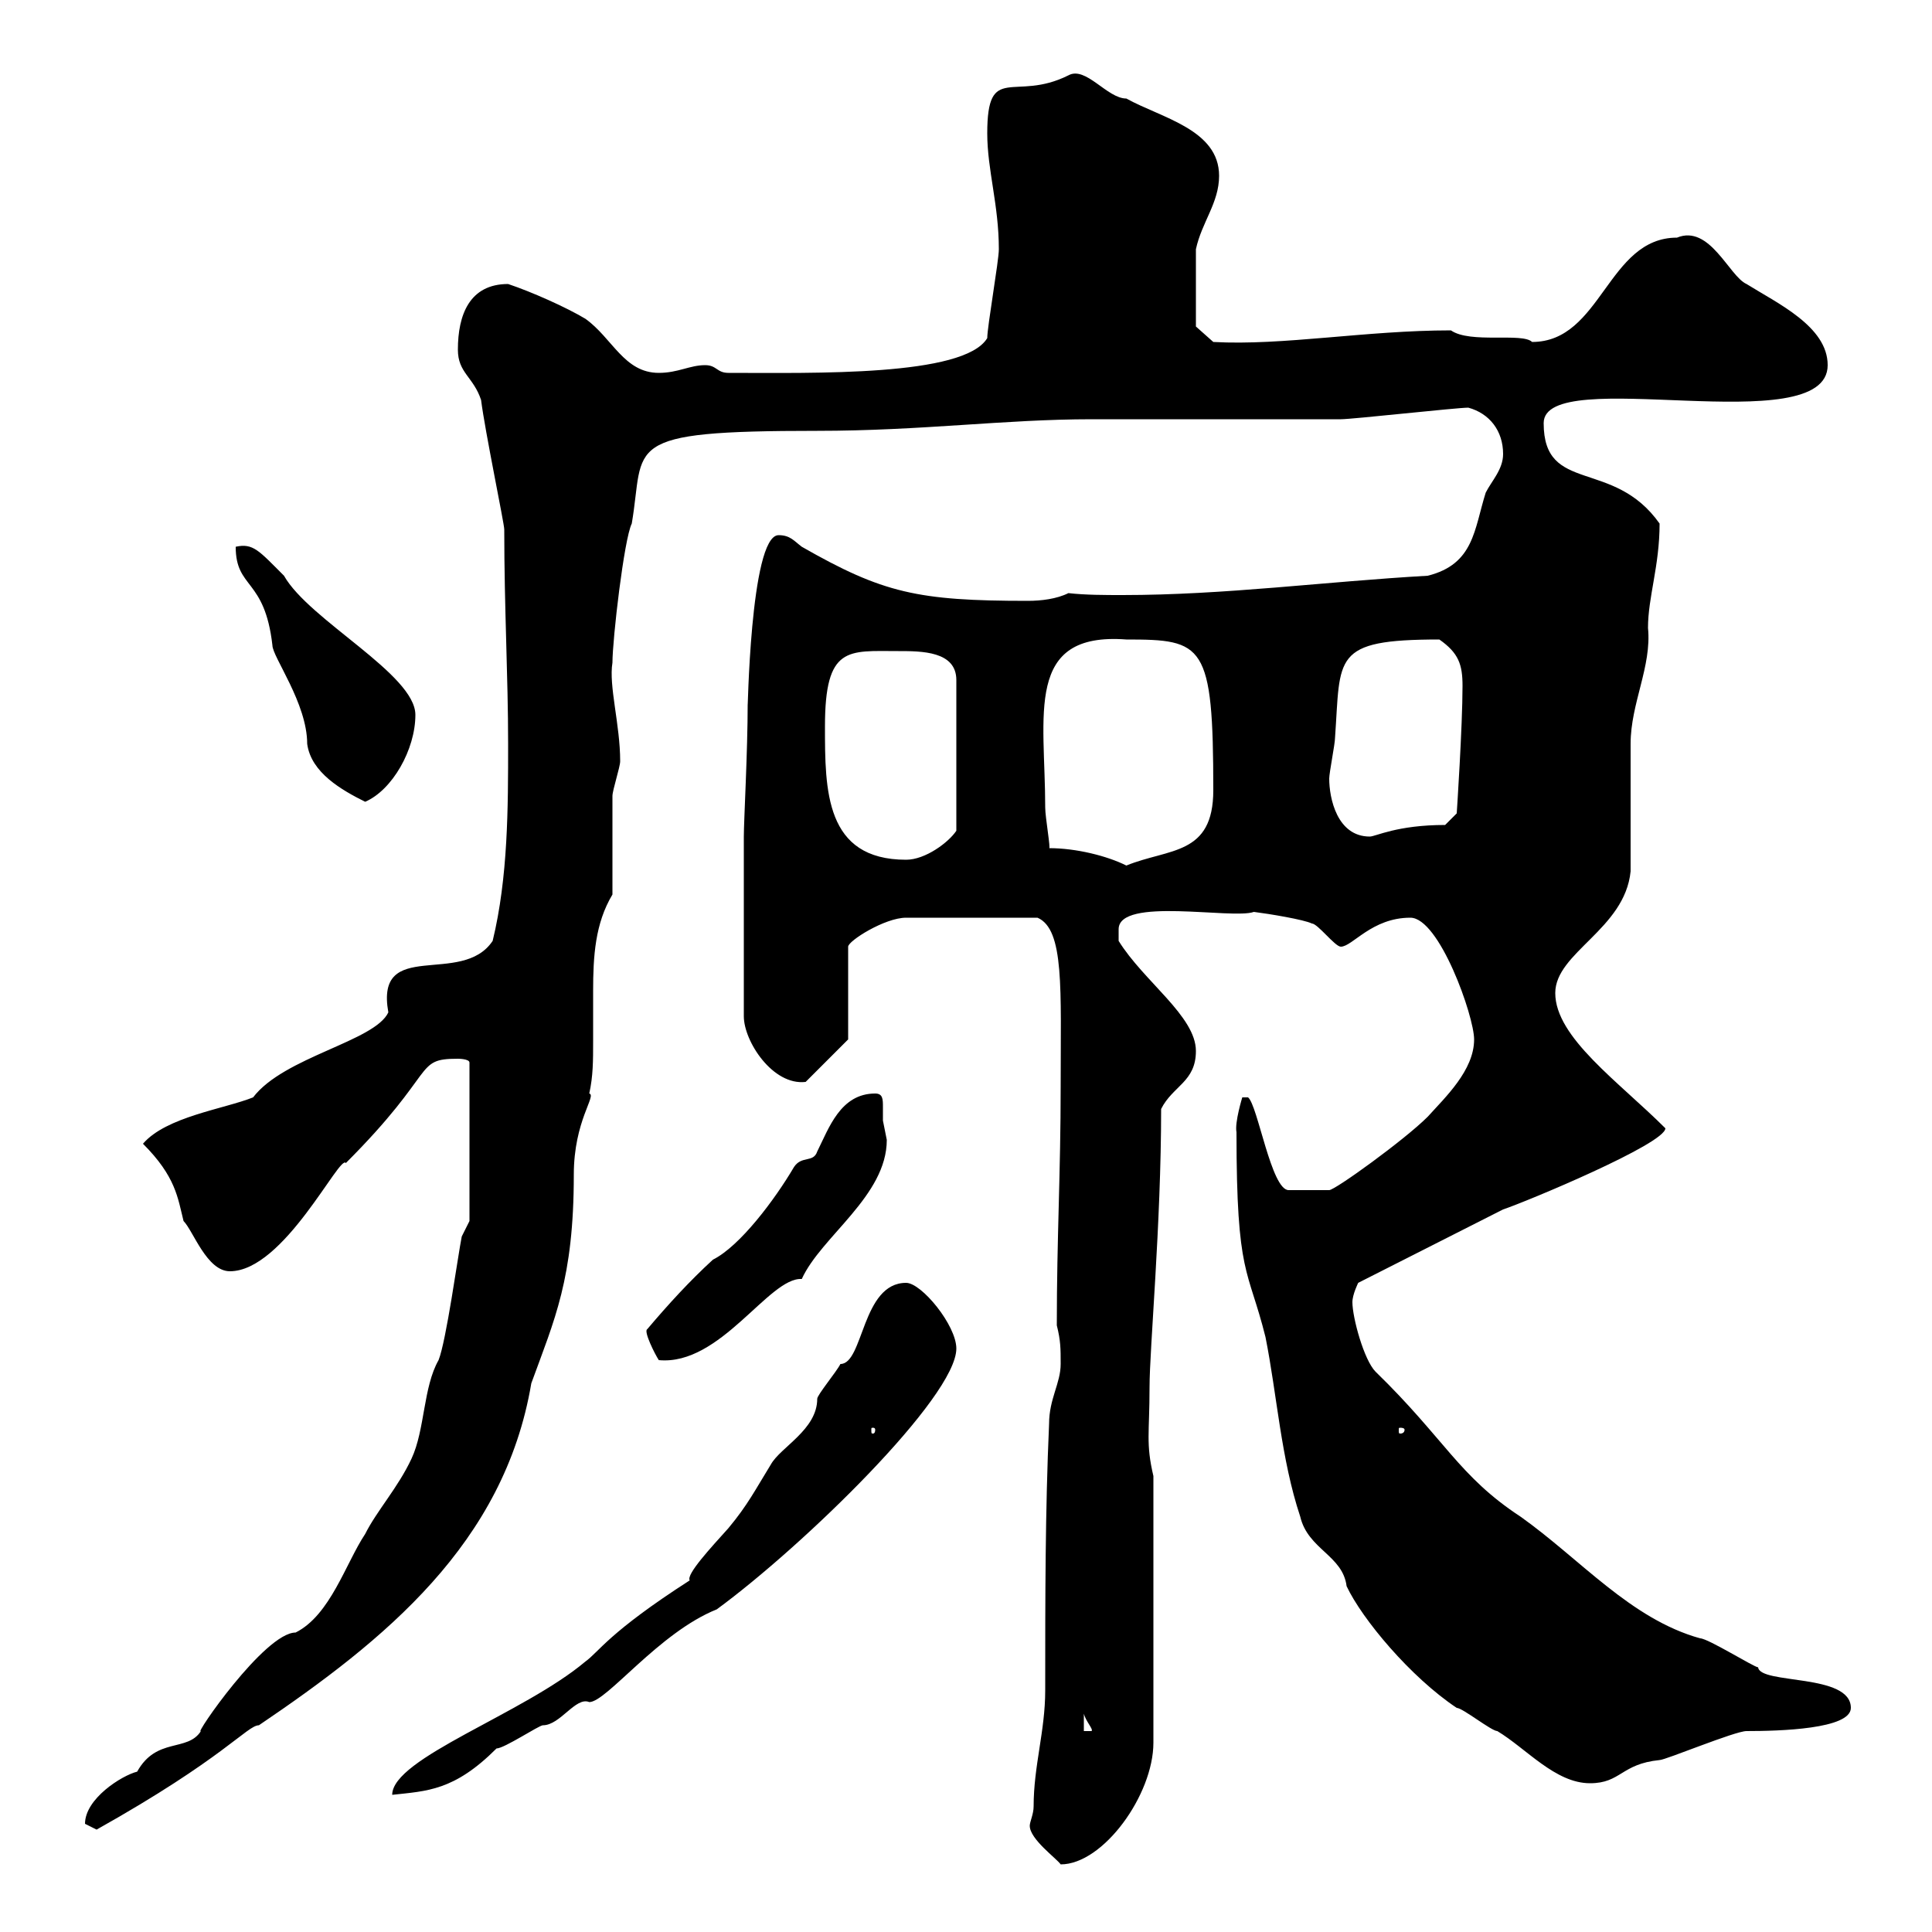 <svg xmlns="http://www.w3.org/2000/svg" xmlns:xlink="http://www.w3.org/1999/xlink" width="300" height="300"><path d="M160.50 280.50C160.50 281.70 159.90 282.90 159.90 283.50C159.90 285.60 164.10 288.60 164.70 289.50C171.30 289.50 179.10 278.70 179.10 270.60L179.10 229.20C177.90 224.10 178.50 222.60 178.50 215.40C178.50 209.40 180.30 190.20 180.30 172.20C182.10 168.60 185.70 168 185.70 163.20C185.70 157.80 177.60 152.40 173.70 146.10C173.70 146.10 173.70 145.20 173.70 144.30C173.70 139.20 191.40 142.80 194.70 141.60C197.10 141.90 202.50 142.80 203.70 143.40C204.60 143.40 207.30 147 208.20 147C210 147 213 142.50 219 142.50C223.50 142.50 228.90 157.80 228.90 161.40C228.90 166.20 224.40 170.40 221.70 173.40C218.10 177 207.30 184.80 206.40 184.80L200.10 184.80C197.40 184.80 195.30 171.60 193.80 170.40L192.90 170.40C192.90 170.40 191.70 174.30 192 175.80C192 198.30 193.80 196.80 196.50 207.60C198.30 216.60 198.90 226.50 201.90 235.50C203.10 240.60 208.50 241.50 209.10 246.30C211.50 251.40 219 260.40 226.20 265.20C227.10 265.20 231.60 268.80 232.50 268.80C237 271.50 241.50 276.90 246.90 276.90C251.70 276.90 251.70 273.90 257.70 273.30C258.60 273.30 269.40 268.80 271.20 268.80C276.30 268.80 287.40 268.50 287.40 265.20C287.40 259.80 273.30 261.60 273 258.90C272.40 258.90 265.20 254.40 264 254.40C253.20 251.40 245.40 242.10 236.10 235.50C226.50 229.20 224.40 223.50 213.60 213C211.80 211.20 210 204.60 210 202.20C210 201 210.90 199.20 210.90 199.20L233.40 187.80C237 186.60 258.60 177.60 258.60 175.20C251.40 168 241.50 161.10 241.50 154.20C241.50 147.90 252.30 144.30 253.20 135.30C253.20 132.60 253.20 118.20 253.20 115.50C253.20 109.20 256.50 103.50 255.90 97.50C255.90 92.70 257.70 87.90 257.70 81.30C250.50 71.10 239.70 76.80 239.70 65.70C239.70 56.40 283.80 68.70 283.80 56.70C283.80 50.70 276 47.10 271.20 44.10C268.50 42.90 265.50 34.80 260.40 36.90C249.60 36.90 248.70 53.10 237.90 53.10C236.40 51.60 228.30 53.40 225.30 51.30C212.10 51.30 199.20 53.70 188.40 53.10L185.70 50.70C185.70 48.30 185.70 42 185.70 38.70C186.60 34.50 189.30 31.50 189.30 27.30C189.30 20.10 180.30 18.30 174.90 15.30C171.90 15.30 168.60 10.20 165.90 11.70C157.50 15.90 153.30 9.60 153.30 20.70C153.30 26.40 155.10 31.80 155.10 38.70C155.10 40.50 153.30 50.70 153.30 52.50C149.70 58.50 126.30 57.90 113.10 57.90C111.30 57.90 111.30 56.70 109.50 56.70C107.10 56.70 105.30 57.90 102.30 57.90C96.90 57.90 95.10 52.50 90.90 49.50C87.90 47.70 82.50 45.30 78.90 44.10C72.90 44.10 71.10 48.90 71.10 54.30C71.10 57.90 73.50 58.50 74.70 62.10C75.30 66.90 78.30 81.30 78.30 82.20C78.30 94.50 78.90 105 78.90 115.50C78.90 125.40 78.90 136.20 76.50 146.10C71.70 153.30 58.20 145.50 60.30 157.20C58.20 161.70 44.10 164.10 39.30 170.40C34.80 172.20 25.80 173.40 22.20 177.60C27.30 182.70 27.60 186 28.50 189.60C30 191.10 32.10 197.40 35.70 197.40C44.10 197.40 52.80 179.10 53.70 180.60C68.10 166.20 64.20 164.40 71.10 164.40C71.10 164.40 72.90 164.40 72.90 165L72.90 189.60C72.90 189.60 71.70 192 71.70 192C71.10 195 69.30 208.20 68.10 211.20C65.70 215.40 66 222 63.90 226.50C61.80 231 58.50 234.60 56.70 238.20C53.70 242.70 51.30 250.80 45.90 253.50C41.10 253.50 30 269.70 31.20 268.80C29.10 272.10 24.30 269.70 21.30 275.10C18.90 275.70 13.20 279.30 13.20 283.20C13.20 283.20 15 284.10 15 284.10C34.80 273 38.40 267.90 40.20 267.90C59.70 254.70 78.30 239.70 82.50 214.80C86.10 204.90 89.10 198.60 89.10 182.40C89.10 174 92.70 170.10 91.50 169.80C92.10 167.10 92.10 164.70 92.10 161.70C92.10 159.30 92.10 156.90 92.10 153.90C92.10 148.50 92.40 143.40 95.10 138.90C95.10 136.20 95.10 126.30 95.10 123.60C95.10 122.70 96.30 119.10 96.30 118.20C96.30 112.50 94.50 106.50 95.10 102.90C95.10 99.30 96.90 83.70 98.10 81.30C100.20 69 96 66.90 126.90 66.90C143.10 66.90 156 65.10 169.50 65.10C173.10 65.10 204.60 65.10 208.20 65.10C210 65.10 226.20 63.30 228 63.30C231.30 64.20 233.40 66.90 233.40 70.50C233.40 72.90 231.60 74.70 230.70 76.50C228.90 82.20 228.90 87.60 221.70 89.40C205.80 90.30 190.20 92.40 174.30 92.40C171.60 92.40 168.60 92.40 165.90 92.10C164.10 93 161.70 93.30 159.60 93.30C142.50 93.30 137.10 92.10 124.50 84.90C123.30 84 122.70 83.10 120.90 83.10C116.40 83.10 116.10 112.20 116.10 109.20C116.10 116.70 115.50 127.50 115.50 129.90L115.50 157.80C115.50 161.70 120 168.60 125.10 168C127.20 165.90 129.90 163.20 131.70 161.40L131.70 147C131.70 146.10 137.40 142.50 140.70 142.50L161.10 142.50C165.30 144.30 164.70 153.60 164.70 168.60C164.70 182.40 164.10 192 164.10 205.80C164.70 208.20 164.70 209.40 164.70 211.80C164.70 214.80 162.90 217.20 162.90 221.10C162.30 234.60 162.30 248.10 162.30 262.50C162.30 268.80 160.50 274.20 160.50 280.50ZM140.70 199.20C133.80 199.20 134.10 211.80 130.50 211.80C129.90 213 126.90 216.60 126.90 217.20C126.90 222 121.20 224.70 119.70 227.40C117.30 231.30 116.10 233.70 113.10 237.30C110.40 240.30 106.50 244.50 107.10 245.40C94.50 253.50 93 256.50 90.90 258C81.30 266.10 60.90 273 60.90 278.70C66.30 278.10 70.50 278.10 77.10 271.50C78.30 271.50 83.70 267.90 84.30 267.90C87 267.90 89.40 263.40 91.50 264.30C94.20 264.30 102.30 253.50 111.30 249.90C124.80 240 148.50 216.90 148.50 209.40C148.50 205.80 143.10 199.20 140.70 199.20ZM168.30 266.10C168.60 267.30 169.80 268.50 169.50 268.80L168.30 268.80ZM135.90 222C135.90 222.60 135.60 222.60 135.60 222.60C135.30 222.60 135.30 222.60 135.30 222C135.30 221.70 135.30 221.70 135.60 221.70C135.60 221.70 135.90 221.70 135.90 222ZM218.10 222C218.10 222.60 217.50 222.60 217.50 222.60C217.20 222.60 217.20 222.60 217.20 222C217.20 221.70 217.20 221.70 217.50 221.70C217.50 221.70 218.10 221.70 218.10 222ZM100.50 206.40C99.90 206.70 101.70 210.30 102.30 211.20C111.90 212.10 119.40 198.30 124.50 198.60C127.50 192 137.70 185.70 137.70 177C137.70 177 137.10 174 137.10 174C137.10 173.70 137.10 173.10 137.10 171.90C137.10 170.70 137.10 169.80 135.90 169.80C130.50 169.80 128.70 175.20 126.90 178.80C126.30 180.60 124.50 179.40 123.30 181.20C120.30 186.30 114.90 193.50 110.70 195.60C107.10 198.90 103.80 202.50 100.50 206.40ZM162.90 131.70C163.20 132 162.30 126.90 162.30 125.40C162.30 111 159 98.10 174.90 99.30C186.90 99.30 188.40 99.90 188.40 122.70C188.40 132.90 181.50 131.70 174.90 134.40C171.90 132.90 167.10 131.70 162.90 131.70ZM128.10 112.80C128.10 100.20 131.70 101.10 139.50 101.10C143.10 101.10 148.50 101.10 148.50 105.60L148.50 129C147.30 130.80 143.70 133.50 140.70 133.50C128.10 133.50 128.10 122.70 128.10 112.80ZM206.40 120.90C206.40 120 207.30 115.50 207.30 114.60C208.20 102 206.70 99.30 223.50 99.30C226.50 101.40 227.10 103.20 227.10 106.50C227.10 112.80 226.20 126.30 226.20 126.30L224.40 128.10C216.90 128.10 213.60 129.90 212.70 129.90C207.60 129.90 206.40 123.90 206.40 120.90ZM36.60 84.90C36.60 91.50 41.10 89.70 42.30 100.20C42.30 102 47.70 109.20 47.70 115.50C48.30 120 53.10 122.70 56.70 124.50C60.90 122.70 64.50 116.40 64.50 111C64.50 104.70 48 96.30 44.10 89.40C40.20 85.50 39.30 84.30 36.60 84.90Z"/></svg>